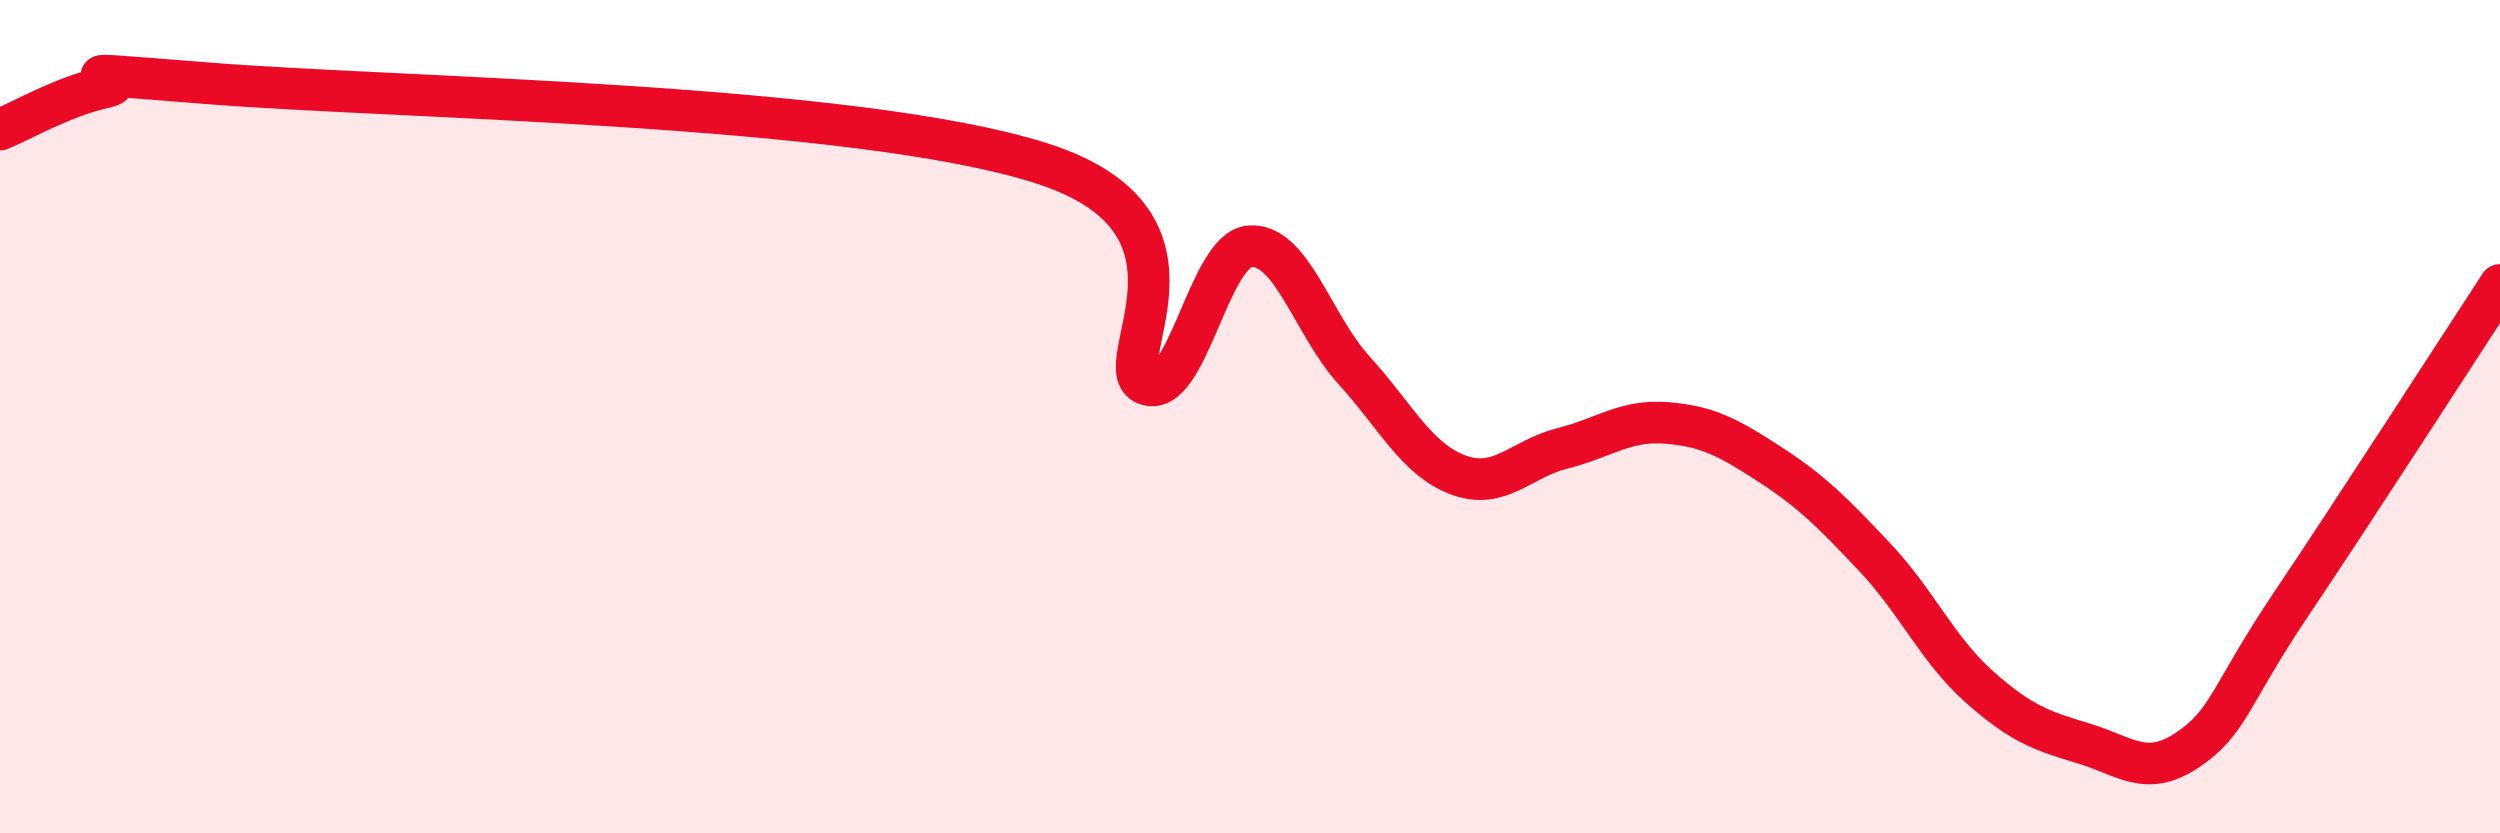 
    <svg width="60" height="20" viewBox="0 0 60 20" xmlns="http://www.w3.org/2000/svg">
      <path
        d="M 0,3.11 C 0.5,2.91 1.5,2.32 2.5,2.1 C 3.5,1.88 0.5,1.64 5,2 C 9.5,2.36 20.5,2.48 25,3.92 C 29.5,5.36 26.5,8.82 27.5,9.22 C 28.5,9.62 29,5.98 30,5.91 C 31,5.84 31.5,7.79 32.5,8.89 C 33.5,9.99 34,11.03 35,11.4 C 36,11.77 36.5,11.01 37.5,10.76 C 38.5,10.51 39,10.07 40,10.15 C 41,10.23 41.5,10.51 42.5,11.16 C 43.5,11.81 44,12.32 45,13.38 C 46,14.44 46.5,15.59 47.5,16.48 C 48.5,17.37 49,17.54 50,17.84 C 51,18.14 51.5,18.67 52.5,18 C 53.5,17.33 53.5,16.71 55,14.48 C 56.5,12.25 59,8.37 60,6.84L60 20L0 20Z"
        fill="#EB0A25"
        opacity="0.1"
        stroke-linecap="round"
        stroke-linejoin="round"
      />
      <path
        d="M 0,3.11 C 0.5,2.91 1.5,2.32 2.5,2.1 C 3.5,1.88 0.5,1.64 5,2 C 9.5,2.36 20.5,2.48 25,3.92 C 29.5,5.36 26.5,8.82 27.5,9.22 C 28.5,9.62 29,5.98 30,5.91 C 31,5.84 31.5,7.79 32.5,8.89 C 33.5,9.99 34,11.03 35,11.4 C 36,11.77 36.5,11.01 37.5,10.76 C 38.5,10.51 39,10.07 40,10.15 C 41,10.23 41.5,10.51 42.5,11.16 C 43.5,11.81 44,12.32 45,13.38 C 46,14.44 46.5,15.59 47.5,16.48 C 48.5,17.37 49,17.54 50,17.84 C 51,18.14 51.5,18.67 52.5,18 C 53.5,17.33 53.5,16.71 55,14.48 C 56.5,12.25 59,8.37 60,6.84"
        stroke="#EB0A25"
        stroke-width="1"
        fill="none"
        stroke-linecap="round"
        stroke-linejoin="round"
      />
    </svg>
  
